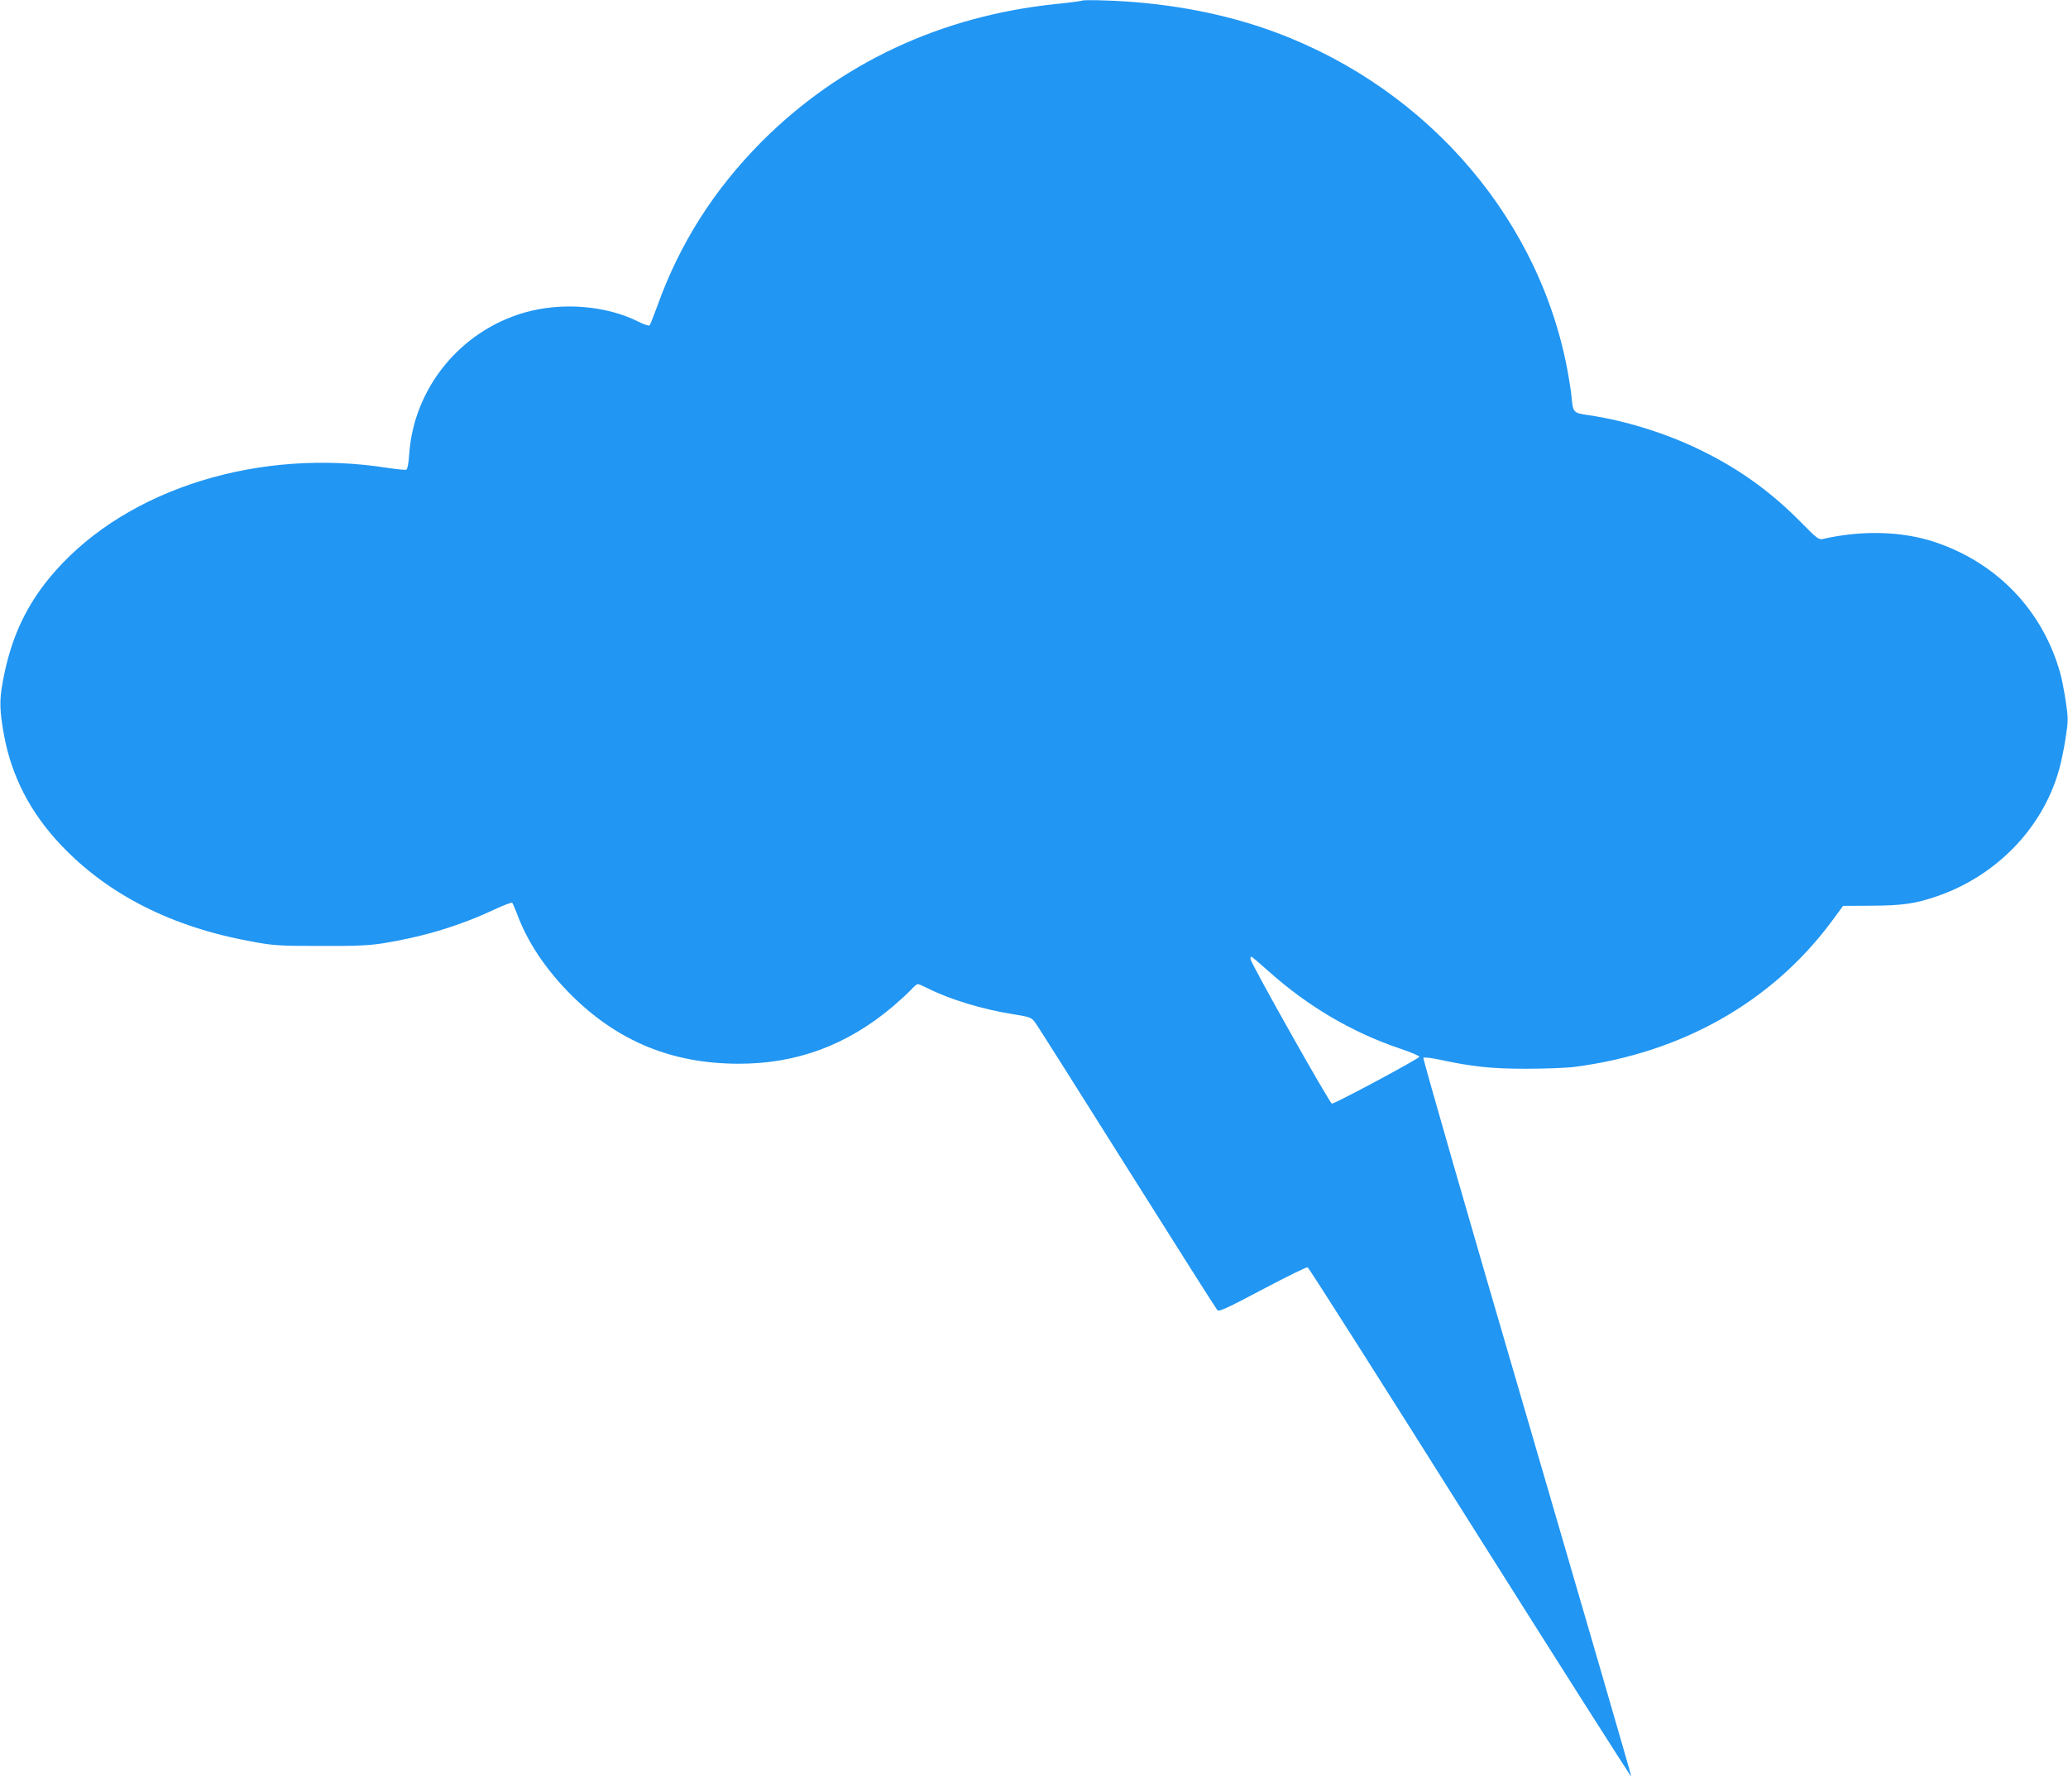 <?xml version="1.0" standalone="no"?>
<!DOCTYPE svg PUBLIC "-//W3C//DTD SVG 20010904//EN"
 "http://www.w3.org/TR/2001/REC-SVG-20010904/DTD/svg10.dtd">
<svg version="1.0" xmlns="http://www.w3.org/2000/svg"
 width="1280pt" height="1109pt" viewBox="0 0 1280 1109"
 preserveAspectRatio="xMidYMid meet">
<g transform="translate(0,1109) scale(0.1,-0.1)"
fill="#2196f3" stroke="none">
<path d="M6700 11087 c-3 -3 -77 -13 -165 -22 -710 -73 -1337 -367 -1821 -852
-295 -297 -507 -630 -646 -1018 -22 -60 -43 -114 -47 -118 -5 -5 -36 5 -69 22
-201 101 -476 123 -708 56 -396 -115 -682 -467 -711 -873 -4 -62 -11 -96 -19
-99 -7 -2 -57 3 -112 11 -792 126 -1606 -125 -2059 -637 -177 -200 -278 -413
-328 -698 -19 -106 -17 -170 10 -319 47 -254 162 -478 350 -677 290 -308 689
-511 1185 -600 133 -25 168 -27 425 -27 226 -1 301 3 390 17 251 41 473 109
684 208 58 27 108 46 112 42 3 -5 16 -34 28 -65 64 -176 177 -345 335 -504
289 -288 624 -426 1036 -427 360 -1 673 115 955 353 44 38 95 84 113 104 18
20 37 36 43 36 5 0 33 -12 61 -26 137 -69 340 -131 532 -161 100 -16 110 -20
131 -48 13 -16 269 -421 570 -900 301 -478 553 -876 560 -883 10 -11 60 12
279 128 147 78 273 140 280 137 7 -3 460 -715 1006 -1583 547 -867 995 -1573
997 -1568 1 5 -290 1006 -646 2224 -357 1218 -645 2219 -641 2224 5 4 50 -1
102 -12 199 -43 316 -56 533 -56 116 0 253 5 305 12 661 87 1216 401 1585 897
l73 99 179 1 c185 1 266 12 398 57 368 125 656 420 758 779 14 46 32 136 42
200 17 111 17 121 1 230 -10 63 -24 139 -33 169 -107 389 -389 685 -776 815
-203 68 -453 75 -697 19 -22 -5 -39 8 -125 96 -188 192 -384 334 -620 450
-214 106 -473 187 -698 220 -102 15 -100 14 -111 124 -4 38 -18 126 -32 195
-194 954 -919 1756 -1884 2081 -291 98 -625 156 -965 167 -77 3 -142 2 -145 0z
m1149 -6005 c243 -218 517 -380 816 -481 66 -22 120 -45 120 -51 0 -11 -521
-290 -541 -290 -13 0 -504 872 -504 895 0 8 2 15 5 15 3 0 50 -40 104 -88z"/>
</g>
</svg>

